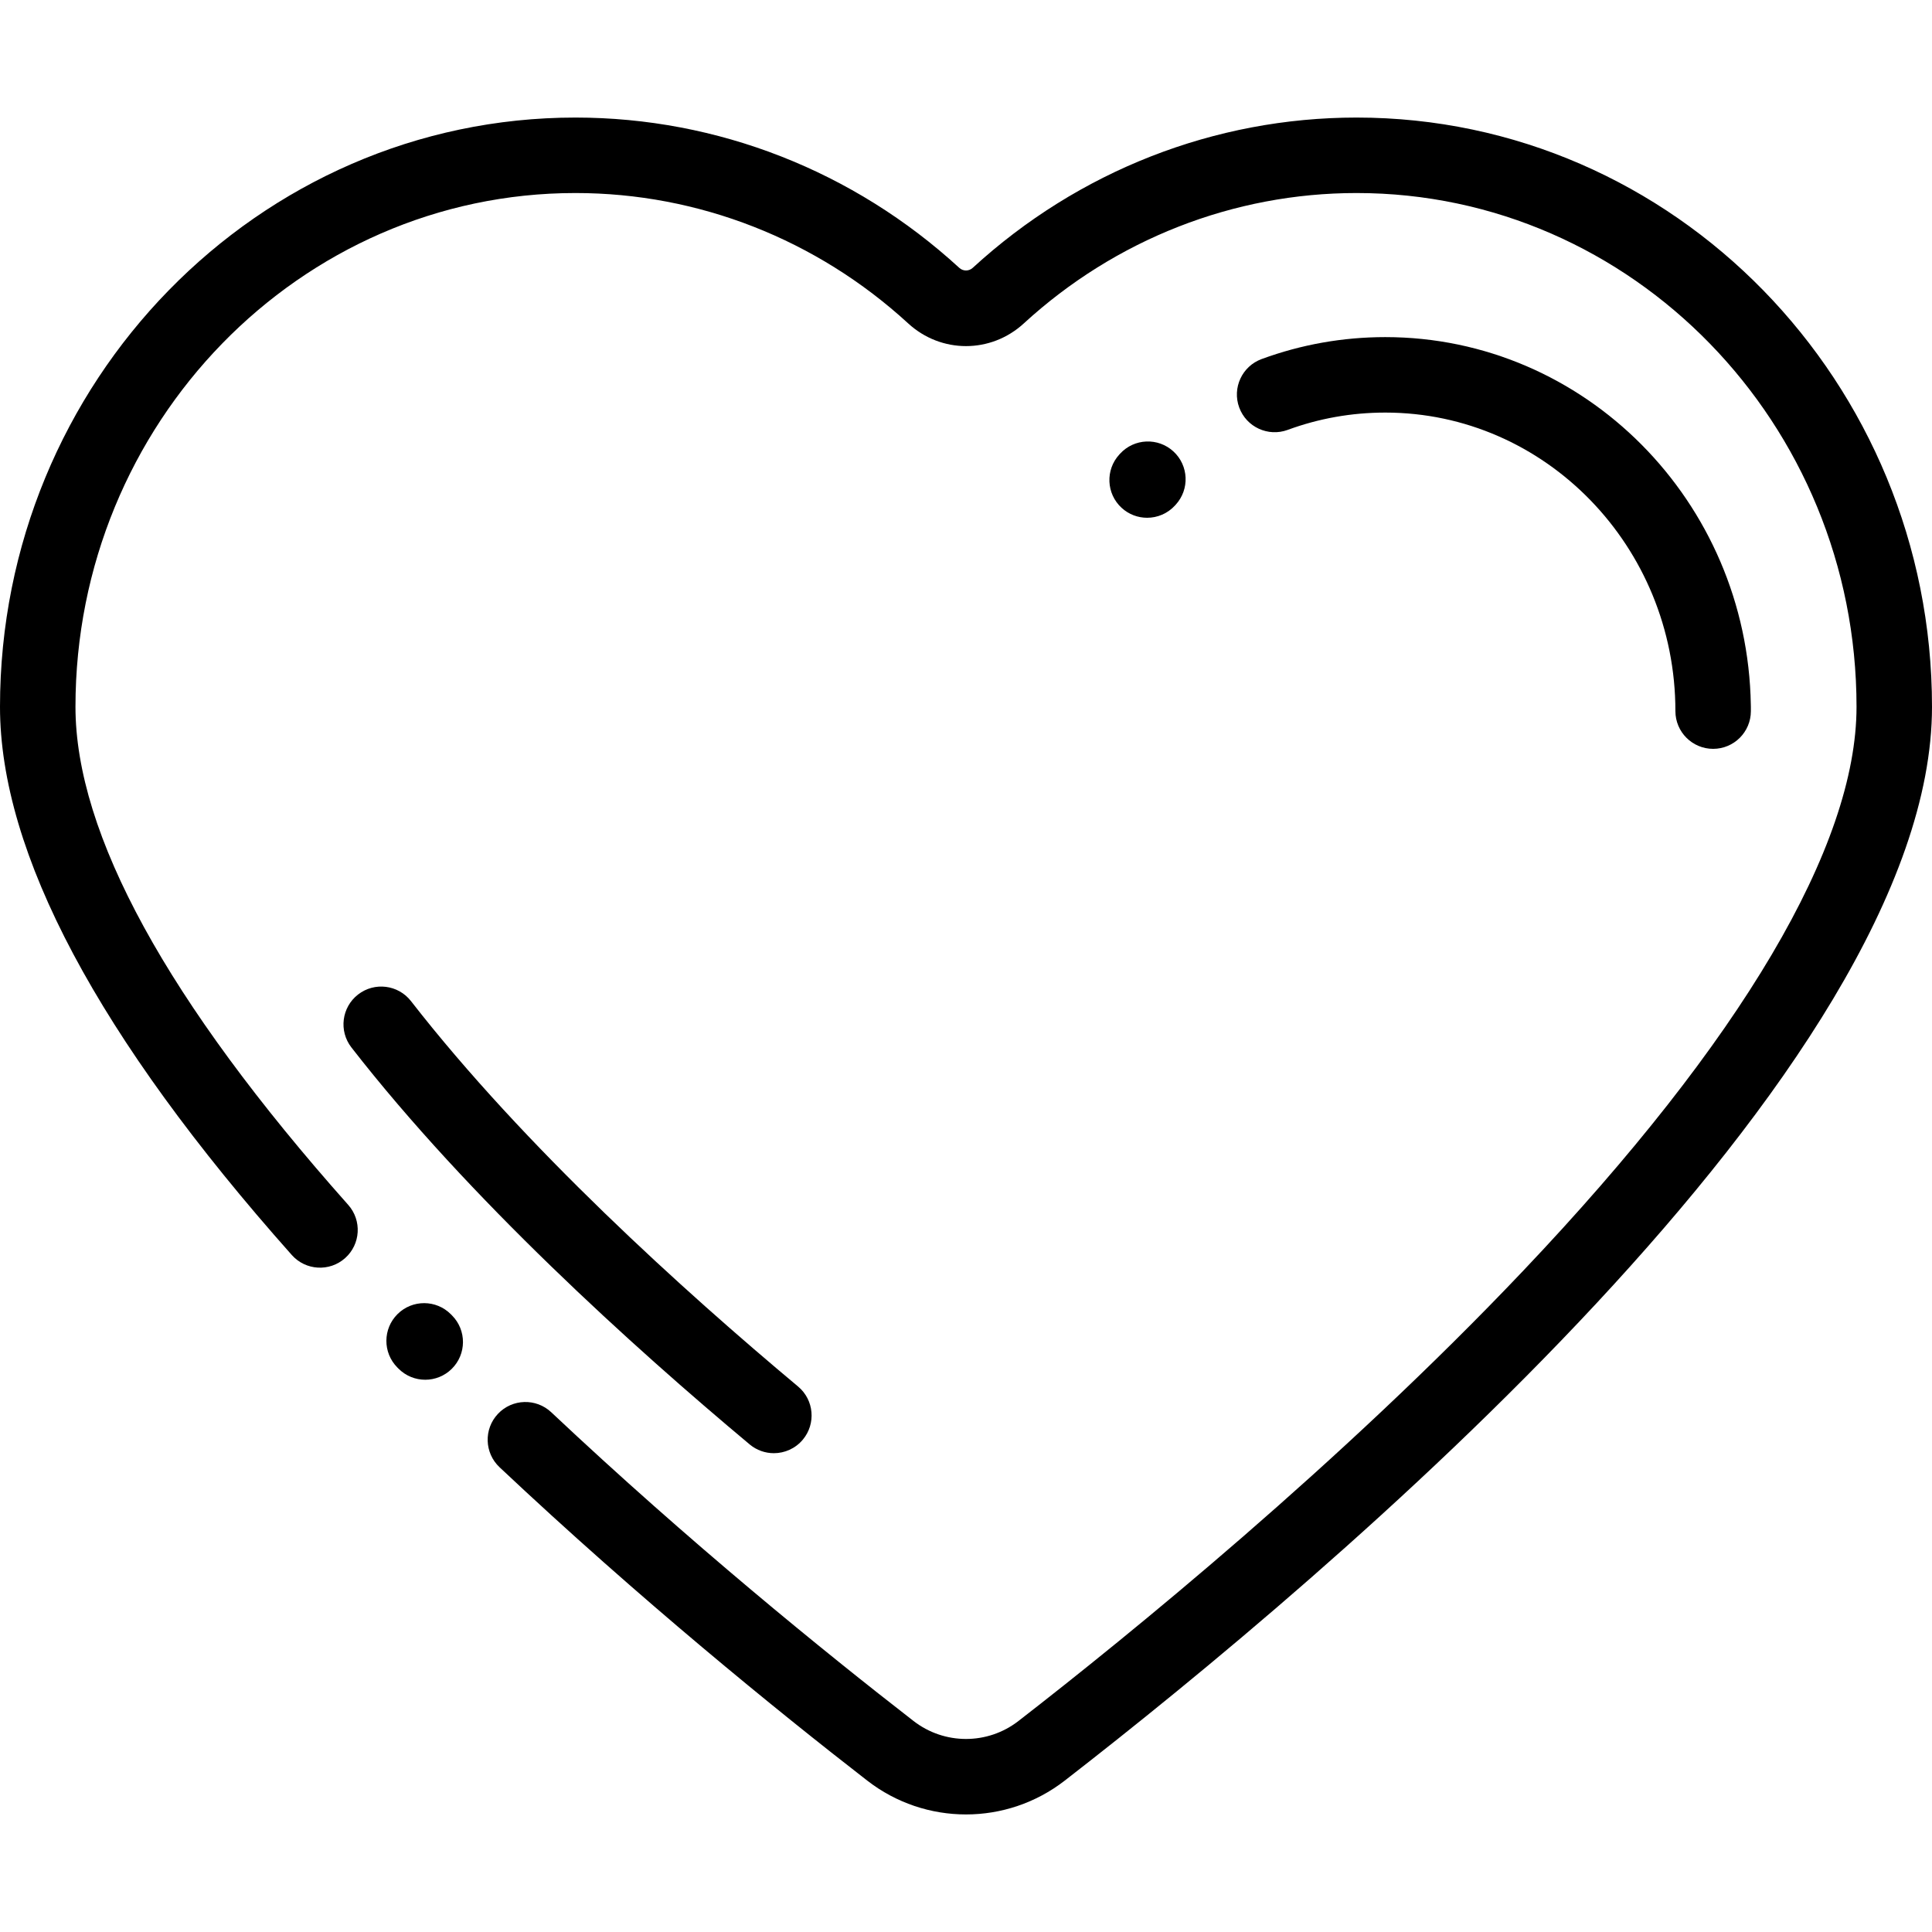 <?xml version="1.0" encoding="iso-8859-1"?>
<!-- Generator: Adobe Illustrator 19.0.0, SVG Export Plug-In . SVG Version: 6.00 Build 0)  -->
<svg version="1.1" id="Capa_1" xmlns="http://www.w3.org/2000/svg" xmlns:xlink="http://www.w3.org/1999/xlink" x="0px" y="0px"
	 viewBox="0 0 512 512" style="enable-background:new 0 0 512 512;" xml:space="preserve">
<g>
	<g>
		<path d="M359.51,31.154c-37.612,0-73.738,14.144-101.725,39.826c-1.016,0.935-2.553,0.936-3.57,0.001
			C226.226,45.299,190.1,31.154,152.489,31.154C68.406,31.154,0,101.203,0,187.305c0,38.704,26.018,87.585,77.331,145.287
			c3.669,4.126,9.99,4.498,14.118,0.827c4.127-3.67,4.497-9.991,0.827-14.118C44.317,265.37,20,220.961,20,187.305
			c0-75.074,59.435-136.151,132.49-136.15c32.59,0,63.914,12.274,88.203,34.564c8.726,8.004,21.886,8.005,30.615-0.001
			c24.288-22.289,55.612-34.563,88.202-34.563c73.055,0,132.49,61.077,132.49,136.15c0,36.851-30.513,88.499-88.238,149.357
			c-48.697,51.342-104.767,96.856-133.856,119.418c-8.189,6.352-19.625,6.351-27.812-0.001
			c-23.573-18.282-59.364-47.318-96.002-81.814c-4.023-3.786-10.352-3.596-14.136,0.425c-3.786,4.022-3.596,10.351,0.425,14.136
			c37.214,35.039,73.537,64.508,97.455,83.058c7.703,5.976,16.932,8.962,26.164,8.962c9.229,0,18.462-2.988,26.163-8.961
			C351.269,418.284,512,283.26,512,187.305C512,101.203,443.593,31.154,359.51,31.154z"/>
	</g>
</g>
<g>
	<g>
		<path d="M119.797,348.609l-0.295-0.299c-3.886-3.924-10.219-3.955-14.142-0.069c-3.924,3.886-3.956,10.217-0.069,14.142
			l0.295,0.299c1.955,1.975,4.53,2.964,7.105,2.964c2.543,0,5.087-0.964,7.037-2.895
			C123.652,358.865,123.684,352.534,119.797,348.609z"/>
	</g>
</g>
<g>
	<g>
		<path d="M310.971,119.637c-4.065-3.739-10.391-3.476-14.13,0.589l-0.205,0.222c-3.737,4.067-3.469,10.393,0.597,14.13
			c1.921,1.765,4.346,2.637,6.764,2.637c2.701,0,5.395-1.088,7.366-3.234l0.197-0.214
			C315.299,129.702,315.036,123.376,310.971,119.637z"/>
	</g>
</g>
<g>
	<g>
		<path d="M463.986,186.778c-0.879-53.881-43.996-97.44-96.871-97.44c-11.25,0-22.277,1.958-32.775,5.818
			c-5.184,1.907-7.84,7.654-5.934,12.838c1.907,5.184,7.654,7.836,12.838,5.934c8.279-3.046,16.983-4.59,25.871-4.59
			c42.395,0,76.885,35.491,76.885,79.115c0,5.522,4.478,10,10,10c5.522,0,10-4.477,10-10.001v-1.148
			C464,187.128,463.995,186.952,463.986,186.778z"/>
	</g>
</g>
<g>
	<g>
		<path d="M211.496,367.44c-30.202-25.252-72.514-63.468-102.574-102.128c-3.39-4.36-9.672-5.144-14.033-1.756
			c-4.36,3.39-5.146,9.673-1.756,14.033c31.147,40.058,74.582,79.315,105.535,105.194c1.871,1.564,4.146,2.328,6.409,2.328
			c2.86,0,5.699-1.22,7.677-3.585C216.296,377.289,215.733,370.982,211.496,367.44z"/>
	</g>
</g>
<g>
</g>
<g>
</g>
<g>
</g>
<g>
</g>
<g>
</g>
<g>
</g>
<g>
</g>
<g>
</g>
<g>
</g>
<g>
</g>
<g>
</g>
<g>
</g>
<g>
</g>
<g>
</g>
<g>
</g>
</svg>

